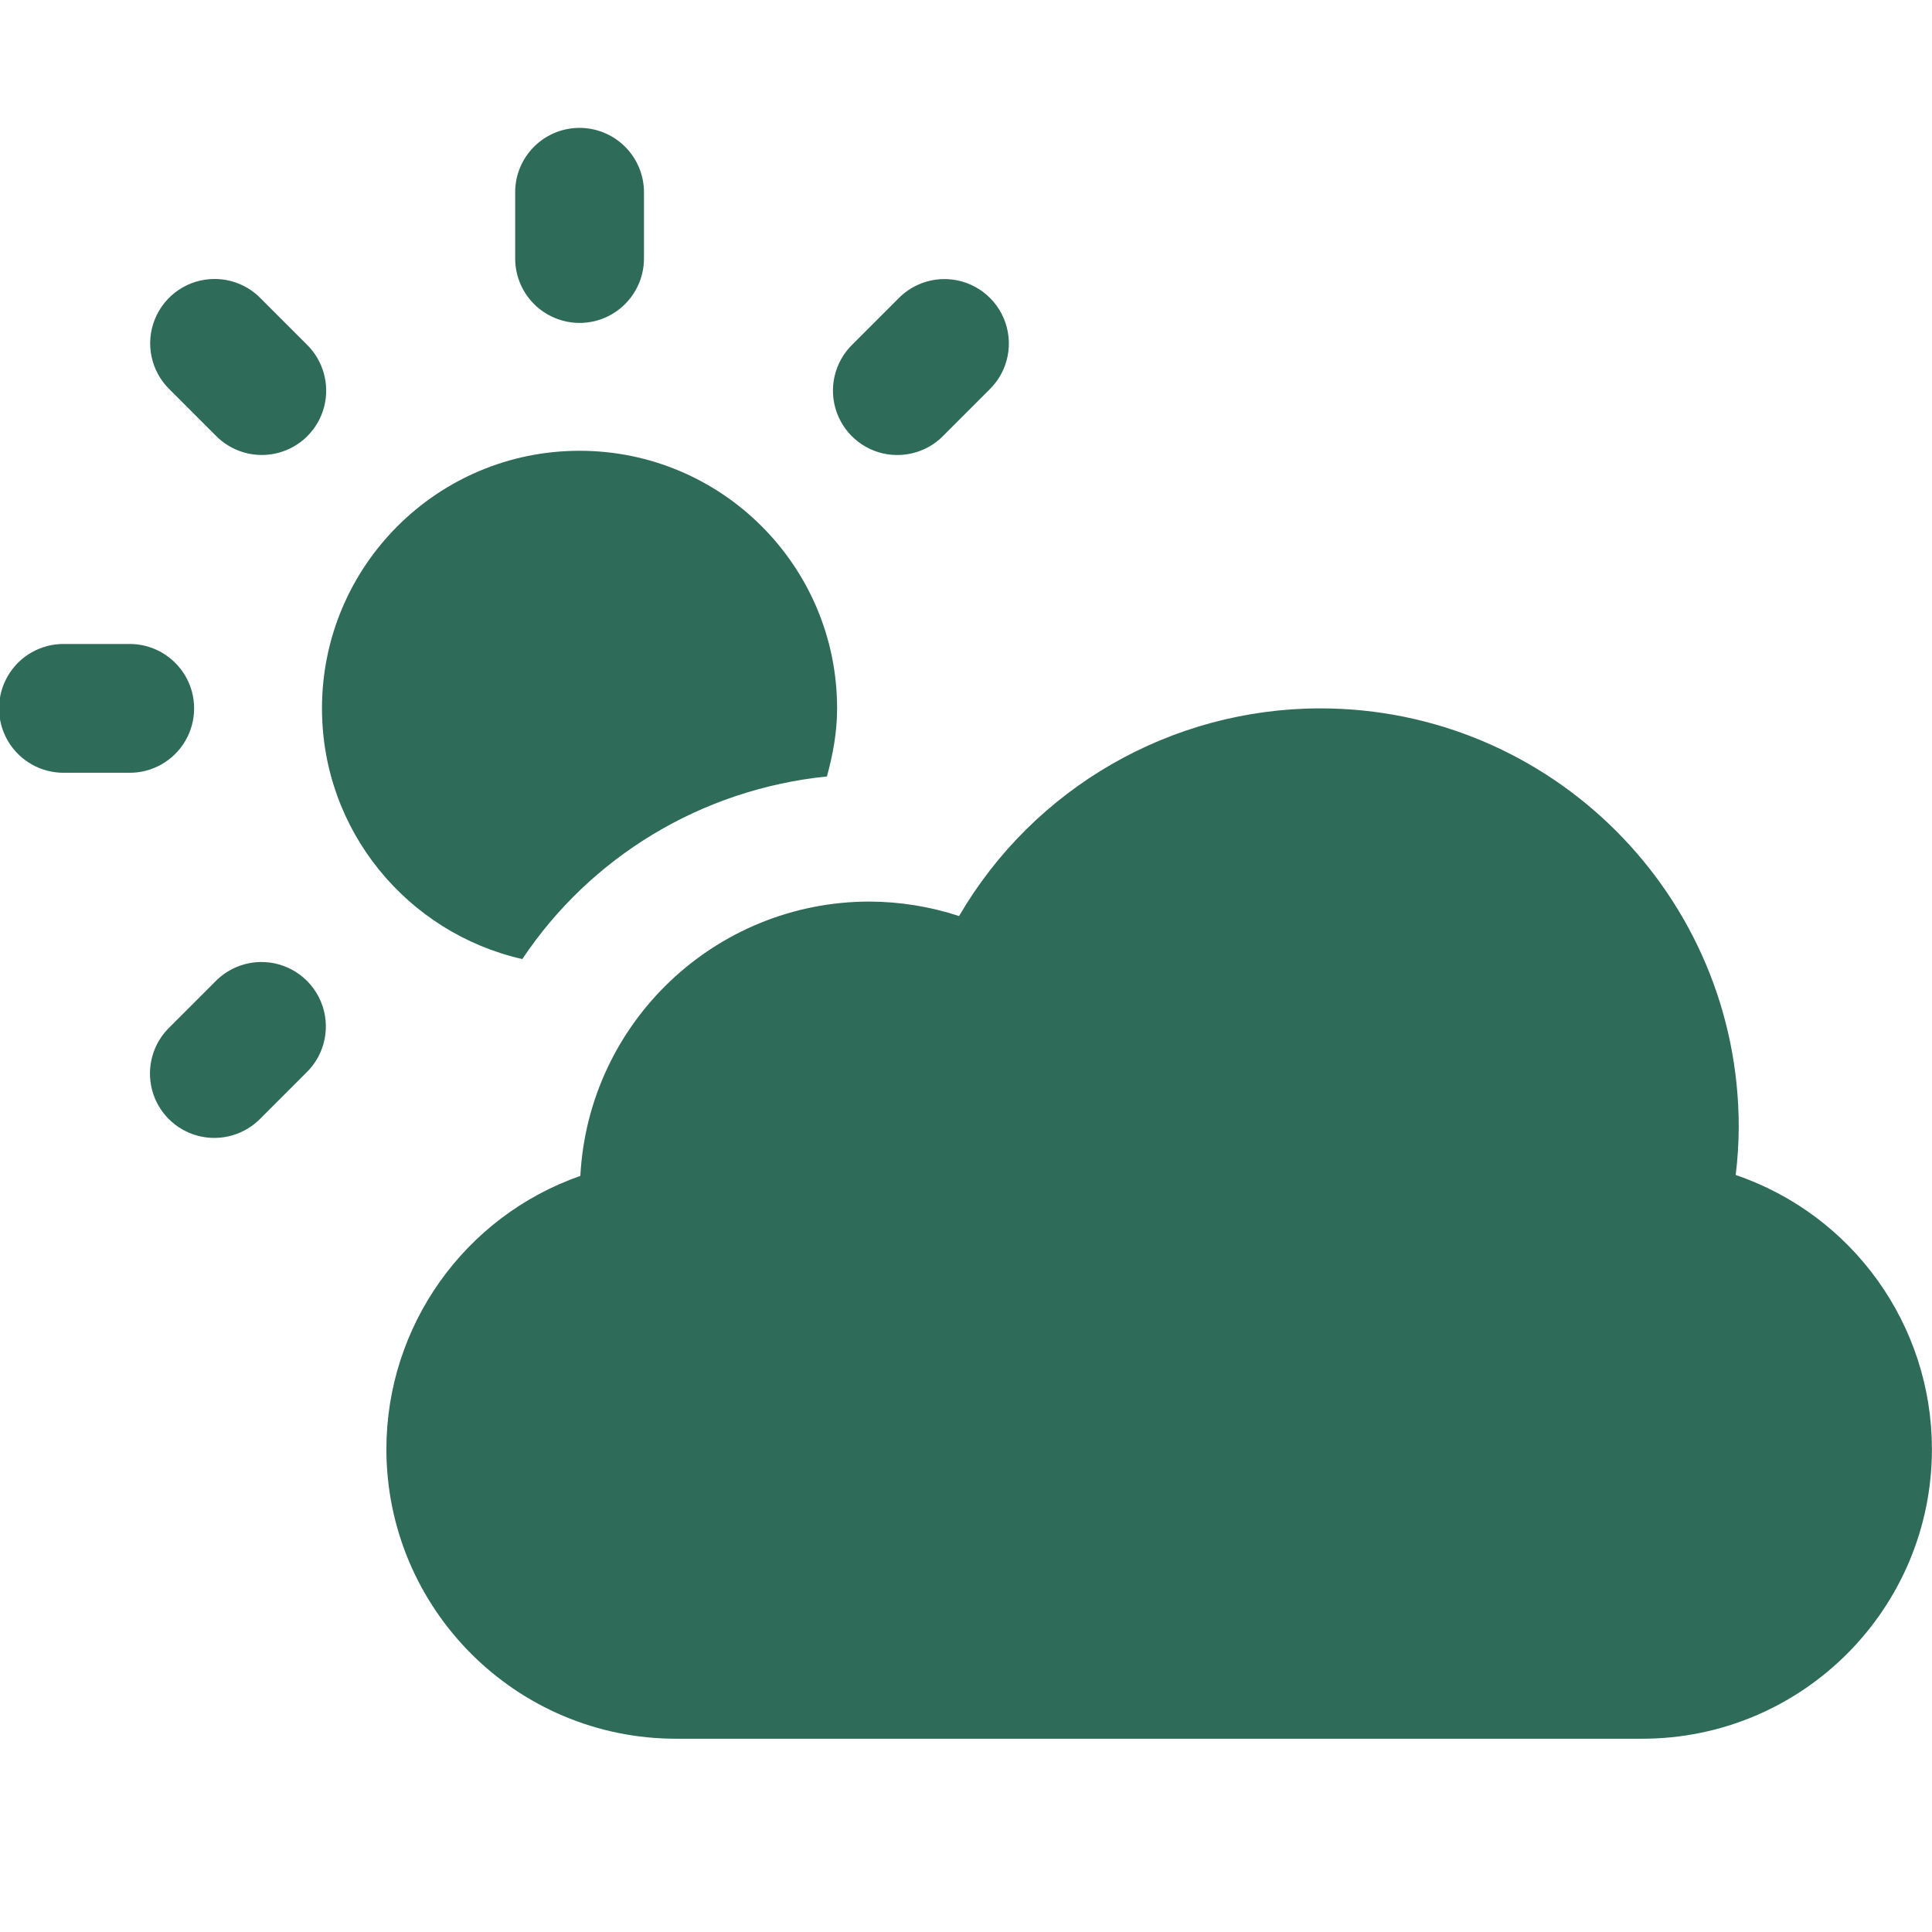 <svg xmlns="http://www.w3.org/2000/svg" xmlns:xlink="http://www.w3.org/1999/xlink" viewBox="0,0,256,256" width="60px" height="60px" fill-rule="nonzero"><g fill="#2e6b59" fill-rule="nonzero" stroke="none" stroke-width="1" stroke-linecap="butt" stroke-linejoin="miter" stroke-miterlimit="10" stroke-dasharray="" stroke-dashoffset="0" font-family="none" font-weight="none" font-size="none" text-anchor="none" style="mix-blend-mode: normal"><g transform="scale(8.533,8.533)"><path d="M8.984,1.986c-0.552,0.009 -0.992,0.462 -0.984,1.014v1c-0.005,0.361 0.184,0.696 0.496,0.878c0.311,0.182 0.697,0.182 1.008,0c0.311,-0.182 0.501,-0.517 0.496,-0.878v-1c0.004,-0.27 -0.102,-0.531 -0.294,-0.722c-0.191,-0.191 -0.452,-0.296 -0.722,-0.292zM3.332,4.332c-0.407,0 -0.774,0.247 -0.927,0.625c-0.153,0.378 -0.061,0.81 0.232,1.094l0.707,0.707c0.251,0.261 0.623,0.366 0.974,0.275c0.35,-0.091 0.624,-0.365 0.715,-0.715c0.091,-0.35 -0.014,-0.723 -0.275,-0.974l-0.707,-0.707c-0.188,-0.195 -0.448,-0.305 -0.719,-0.305zM14.637,4.334c-0.26,0.008 -0.506,0.116 -0.688,0.303l-0.707,0.707c-0.284,0.273 -0.382,0.688 -0.249,1.059c0.133,0.371 0.471,0.63 0.864,0.66c0.034,0.002 0.068,0.003 0.102,0.002c0.264,-0.006 0.514,-0.116 0.697,-0.307l0.707,-0.707c0.296,-0.287 0.385,-0.727 0.224,-1.107c-0.161,-0.38 -0.538,-0.622 -0.951,-0.61zM9,7c-2.209,0 -4,1.791 -4,4c0,1.903 1.331,3.489 3.111,3.893c1.049,-1.573 2.764,-2.635 4.73,-2.836c0.093,-0.338 0.158,-0.689 0.158,-1.057c0,-2.209 -1.791,-4 -4,-4zM1,10c-0.361,-0.005 -0.696,0.184 -0.878,0.496c-0.182,0.311 -0.182,0.697 0,1.008c0.182,0.311 0.517,0.501 0.878,0.496h1c0.361,0.005 0.696,-0.184 0.878,-0.496c0.182,-0.311 0.182,-0.697 0,-1.008c-0.182,-0.311 -0.517,-0.501 -0.878,-0.496zM20.5,11c-2.309,0.002 -4.444,1.23 -5.607,3.225c-0.45,-0.148 -0.919,-0.223 -1.393,-0.225c-2.39,0.003 -4.361,1.873 -4.488,4.26c-1.802,0.631 -3.009,2.331 -3.012,4.24c0,2.485 2.015,4.5 4.5,4.5h15c2.485,0 4.5,-2.015 4.5,-4.5c-0.002,-1.923 -1.227,-3.633 -3.047,-4.254c0.03,-0.248 0.046,-0.497 0.047,-0.746c0,-3.59 -2.91,-6.5 -6.5,-6.5zM4.031,14.939c-0.26,0.008 -0.506,0.116 -0.688,0.303l-0.707,0.707c-0.261,0.251 -0.366,0.623 -0.275,0.974c0.091,0.35 0.365,0.624 0.715,0.715c0.35,0.091 0.723,-0.014 0.974,-0.275l0.707,-0.707c0.296,-0.287 0.385,-0.727 0.224,-1.107c-0.161,-0.38 -0.538,-0.622 -0.951,-0.61z"></path></g></g></svg>